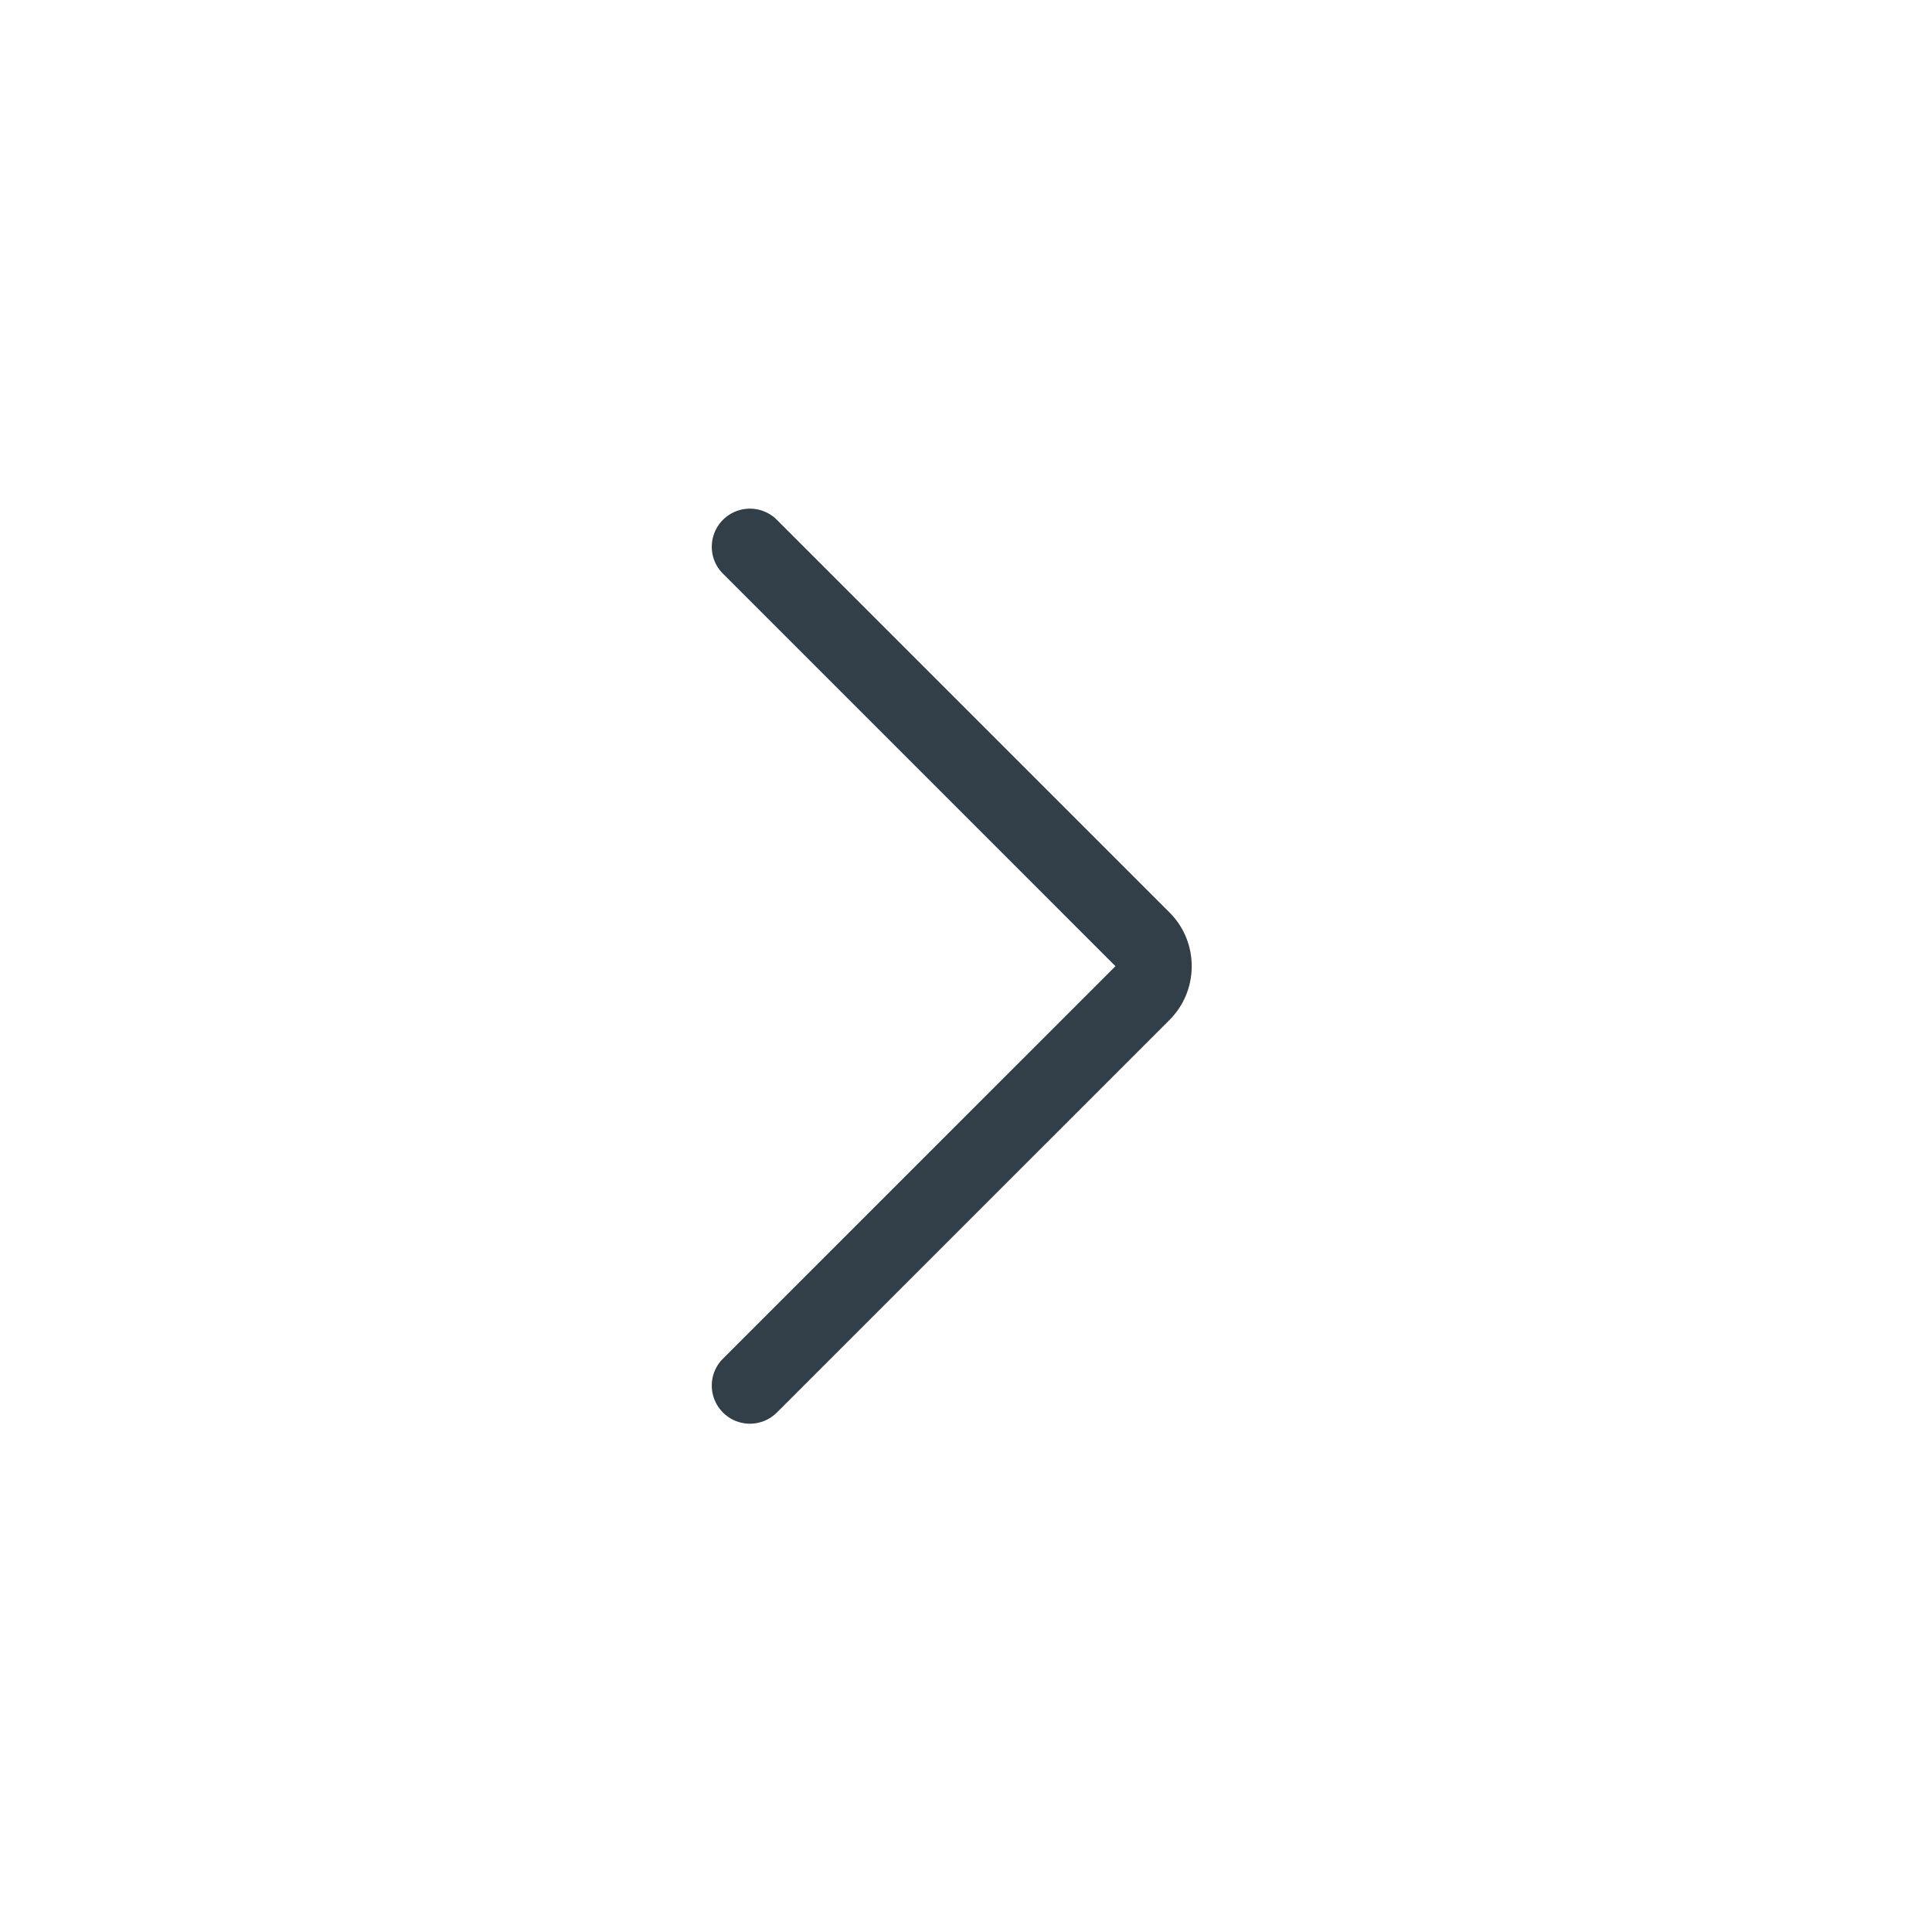 <svg xmlns="http://www.w3.org/2000/svg" width="38" height="38" viewBox="0 0 38 38">
    <defs>
        <style>.a{fill:none;}.b{fill:#333f48;}</style>
    </defs>
    <rect class="a" width="38" height="38" transform="translate(0 38) rotate(-90)"/>
    <g transform="translate(9.5 31.004) rotate(-90)">
        <path class="b" d="M12,13.939a1.487,1.487,0,0,1-1.06-.439L3.221,5.78a.75.75,0,0,1,.53-1.28h0a.743.743,0,0,1,.53.22L12,12.44,19.72,4.72a.744.744,0,0,1,.53-.22h0a.75.75,0,0,1,.53,1.28L13.06,13.5A1.486,1.486,0,0,1,12,13.939Z"/>
    </g>
</svg>

